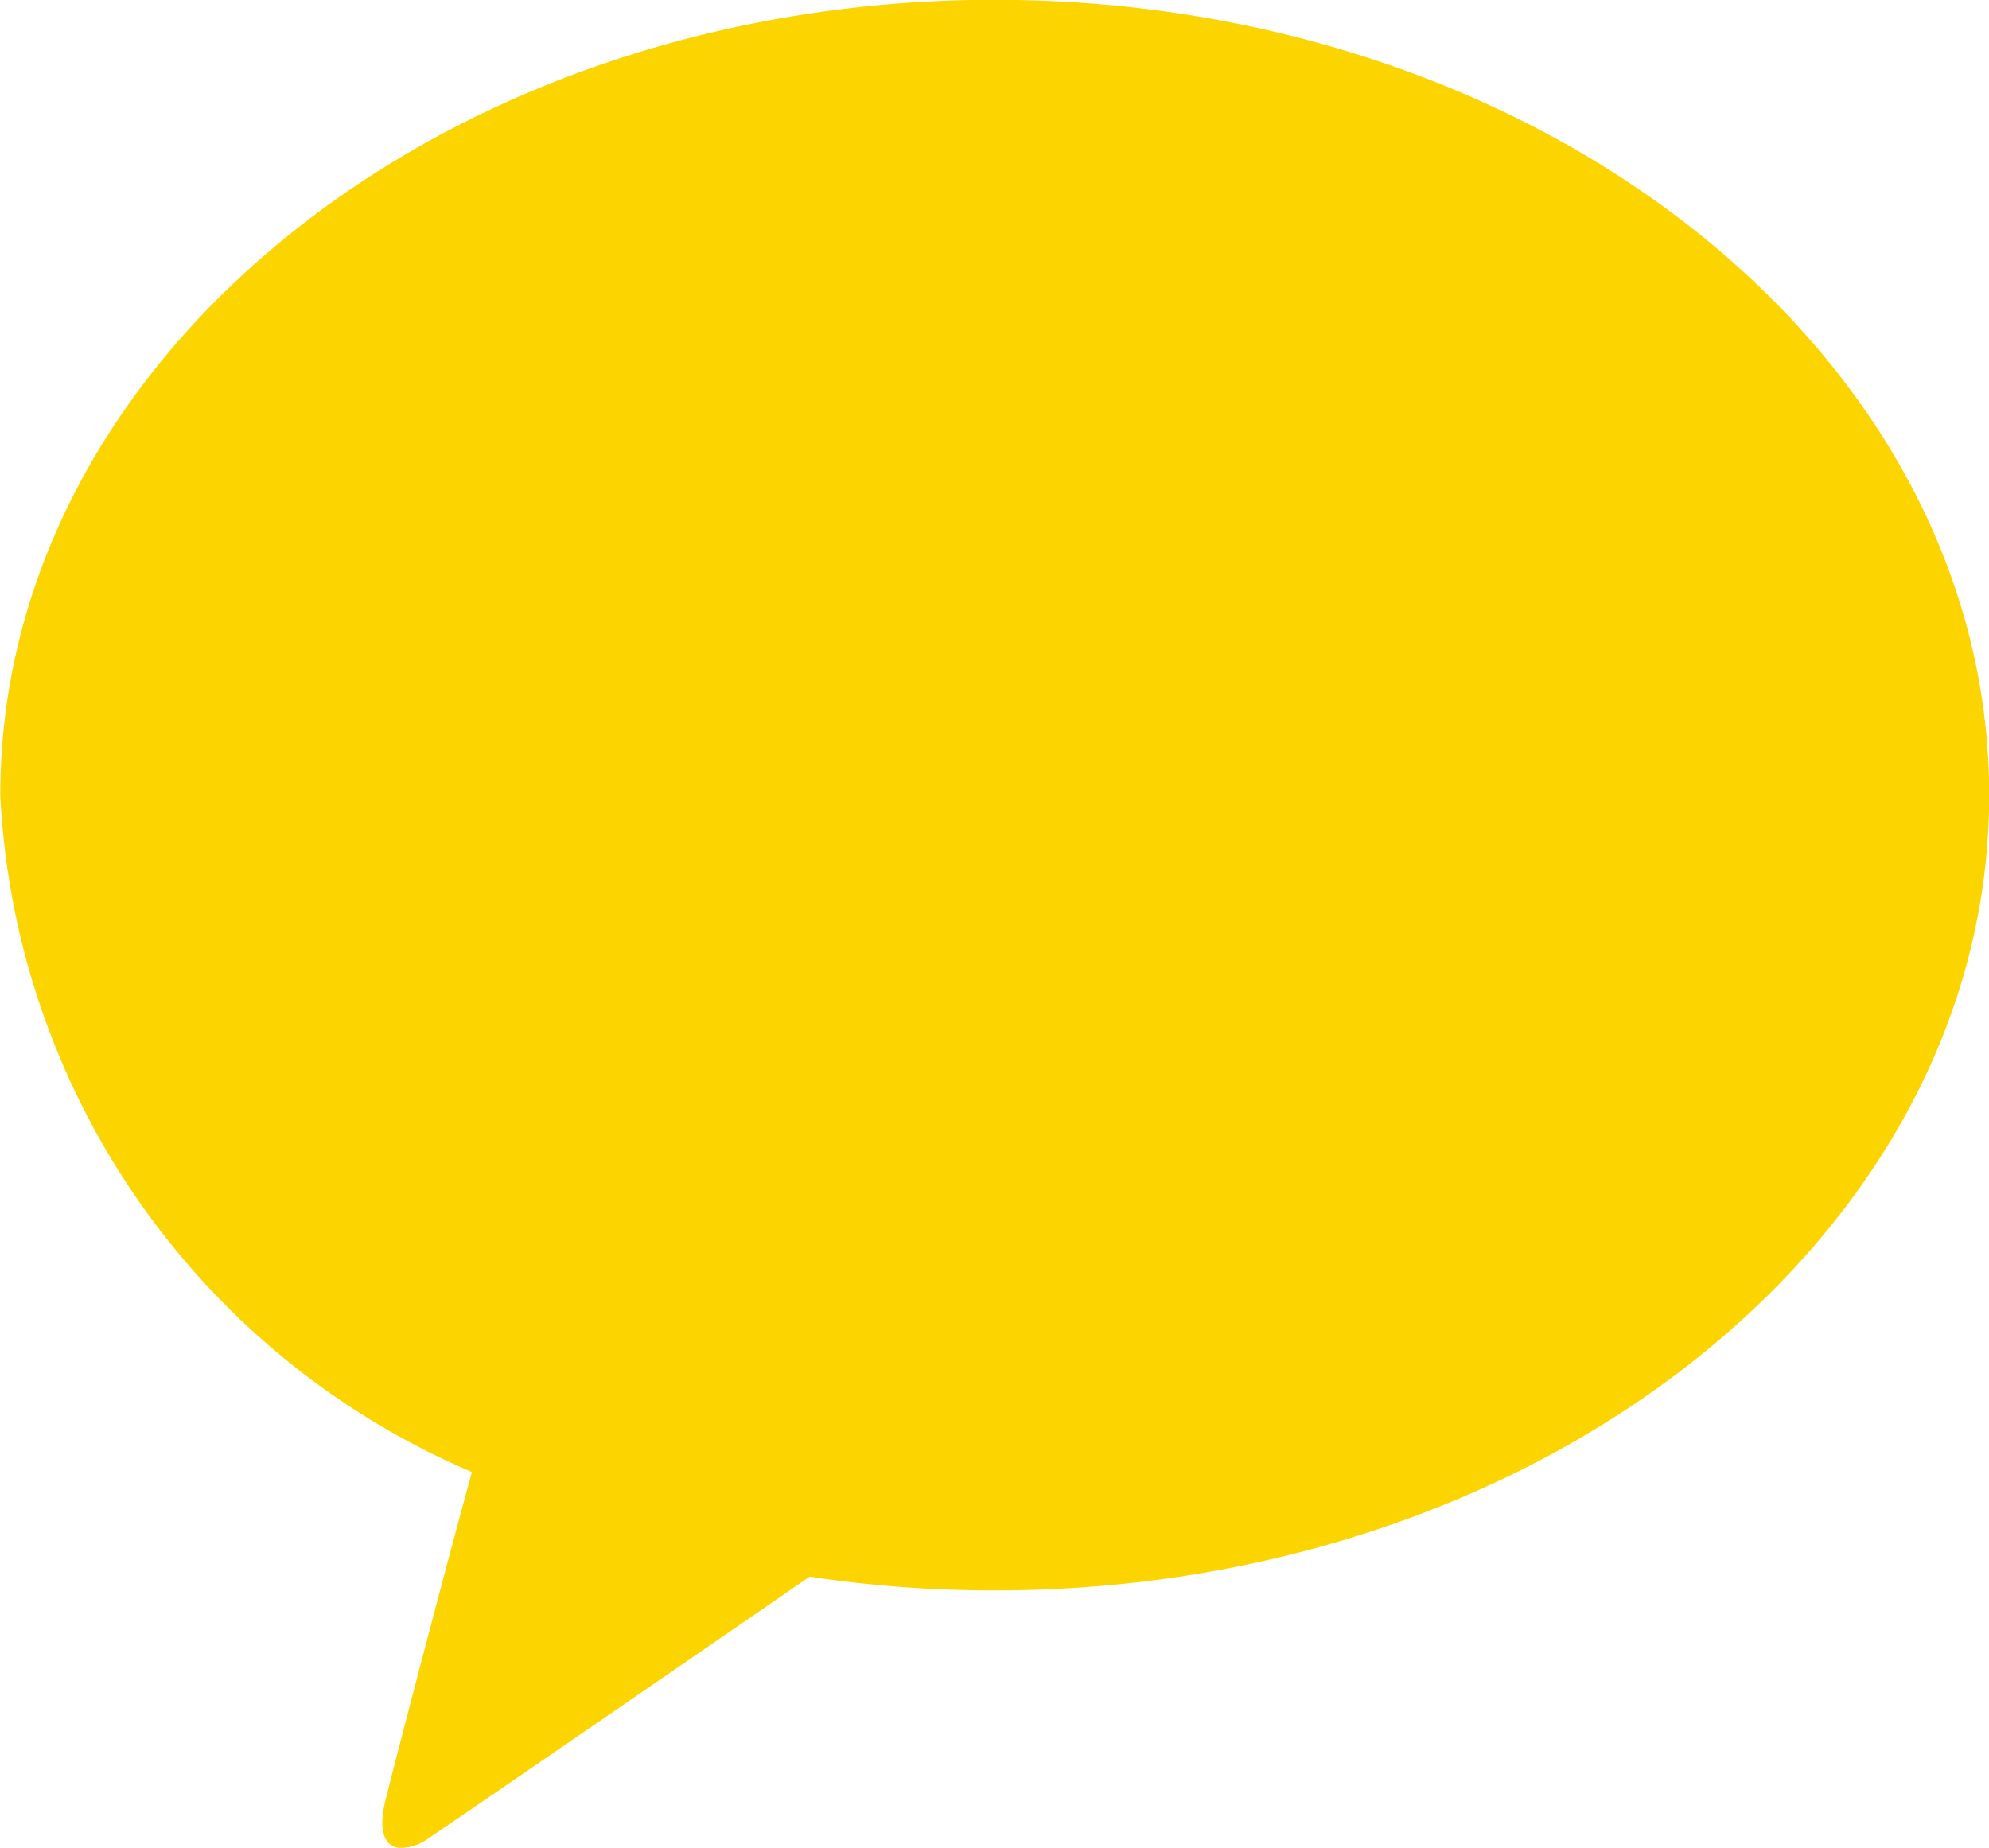 <svg xmlns="http://www.w3.org/2000/svg" width="21.506" height="19.986" viewBox="0 0 21.506 19.986">
  <path id="패스_791" data-name="패스 791" d="M85.415,33.478c.117-.475.7-2.7.936-3.553a8.406,8.406,0,0,1-5.1-7.32c0-4.748,4.814-8.6,10.751-8.6s10.754,3.851,10.754,8.6-4.814,8.6-10.754,8.6a13.3,13.3,0,0,1-2-.149c-1.189.82-3.957,2.723-4.137,2.84a.5.5,0,0,1-.263.092C85.442,34,85.321,33.865,85.415,33.478Z" transform="translate(-81.248 -14.007)" fill="#fcd400"/>
</svg>
